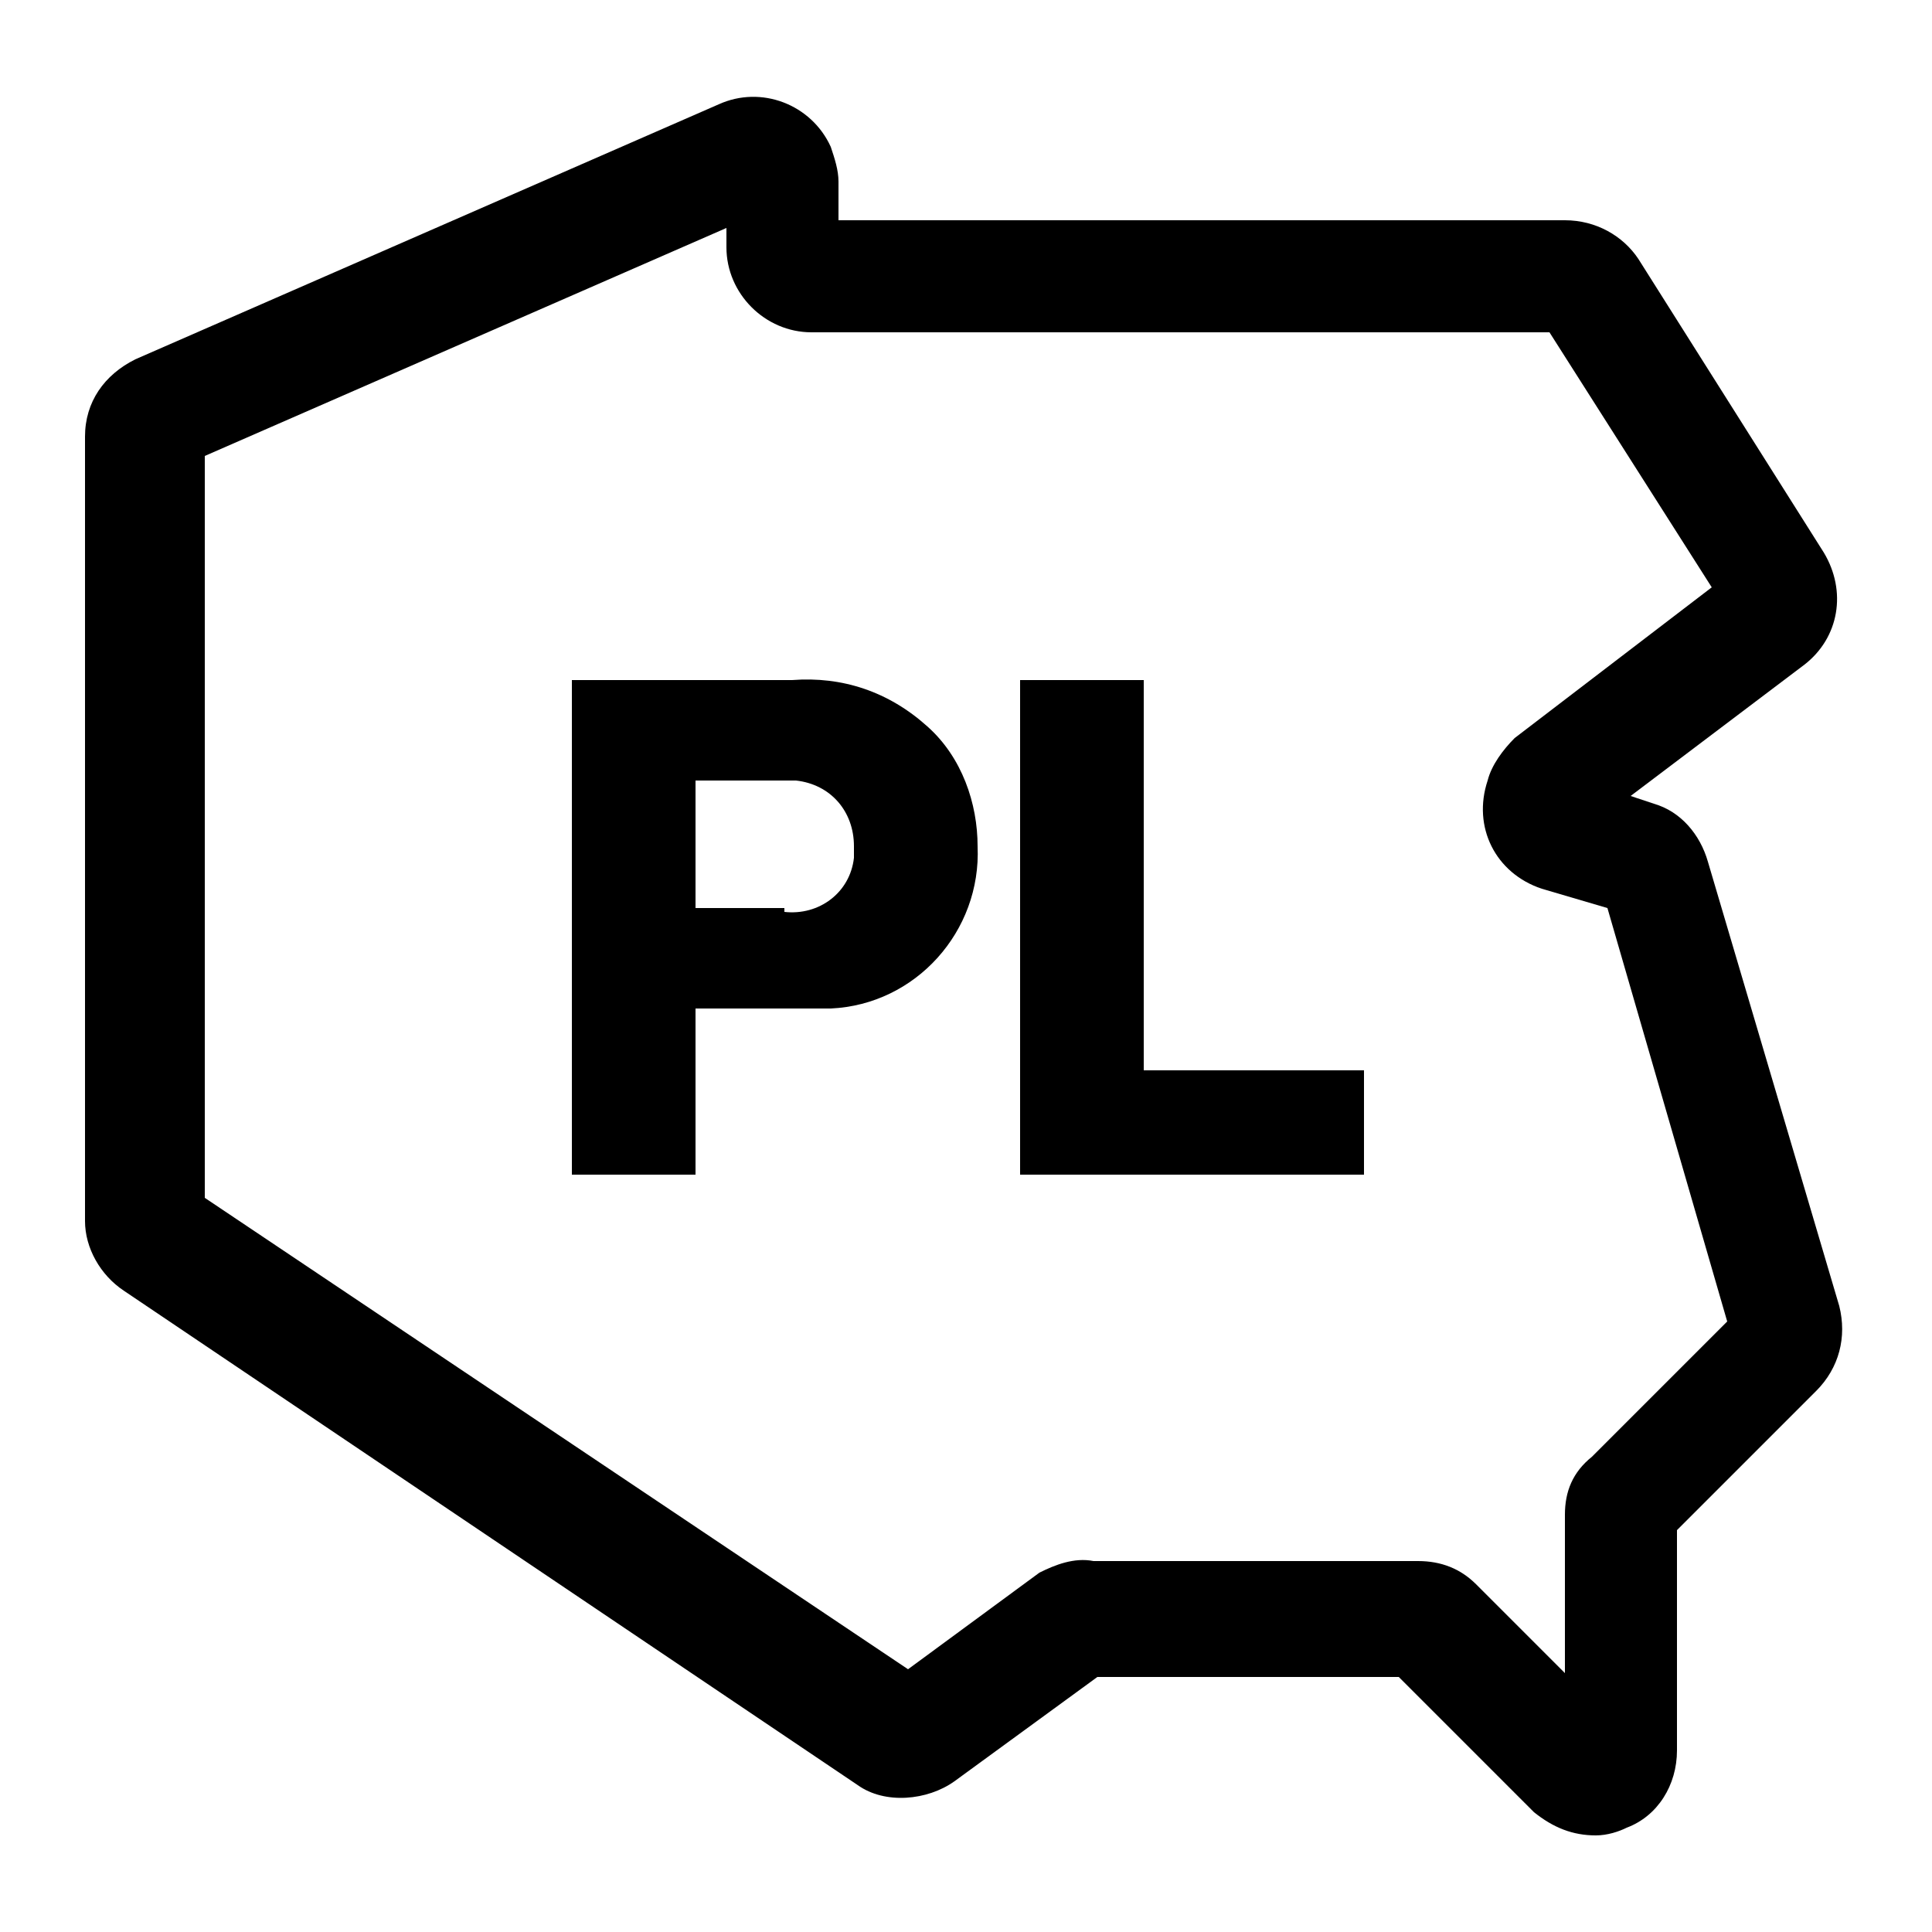 <?xml version="1.0" encoding="UTF-8"?> <!-- Generator: Adobe Illustrator 26.0.3, SVG Export Plug-In . SVG Version: 6.00 Build 0) --> <svg xmlns="http://www.w3.org/2000/svg" xmlns:xlink="http://www.w3.org/1999/xlink" version="1.1" id="Warstwa_1" x="0px" y="0px" viewBox="0 0 50 50" style="enable-background:new 0 0 50 50;" xml:space="preserve"> <path d="M14.8,17.6h5.7c1.3-0.1,2.5,0.3,3.5,1.2c0.9,0.8,1.3,2,1.3,3.1c0.1,2.2-1.6,4.1-3.8,4.2c-0.2,0-0.3,0-0.5,0h-3v4.3h-3.2 V17.6z M20.3,23.6c0.9,0.1,1.7-0.5,1.8-1.4c0-0.1,0-0.2,0-0.3c0-0.9-0.6-1.6-1.5-1.7c-0.1,0-0.2,0-0.3,0H18v3.3H20.3z"></path> <path d="M26.4,17.6h3.2v10.1h5.7v2.7h-8.9V17.6z"></path> <path d="M41.3,47.5c-0.6,0-1.1-0.2-1.6-0.6l-3.5-3.5h-7.8l-3.7,2.7c-0.7,0.5-1.8,0.6-2.5,0.1l-19-12.8c-0.6-0.4-1-1.1-1-1.8V11.3 c0-0.9,0.5-1.6,1.3-2l15.1-6.6c1.1-0.5,2.4,0,2.9,1.1c0.1,0.3,0.2,0.6,0.2,0.9v1h18.8c0.8,0,1.5,0.4,1.9,1l4.8,7.6 c0.6,1,0.4,2.2-0.5,2.9l-4.5,3.4l0.6,0.2c0.7,0.2,1.2,0.8,1.4,1.5l3.4,11.5c0.2,0.8,0,1.6-0.6,2.2l-3.6,3.6v5.7c0,0.9-0.5,1.7-1.3,2 C41.9,47.4,41.6,47.5,41.3,47.5z M28.3,40.4h8.4c0.6,0,1.1,0.2,1.5,0.6l2.3,2.3v-4.1c0-0.6,0.2-1.1,0.7-1.5l3.5-3.5l-3.1-10.7 L39.9,23c-1.2-0.4-1.8-1.6-1.4-2.8c0.1-0.4,0.4-0.8,0.7-1.1l5.1-3.9l-4.2-6.6H21c-1.2,0-2.2-1-2.2-2.2V5.9L5.3,11.8v19.2l18.2,12.2 l3.4-2.5C27.3,40.5,27.8,40.3,28.3,40.4z M41.4,23.1L41.4,23.1z M40.6,8.7L40.6,8.7z"></path> </svg> 